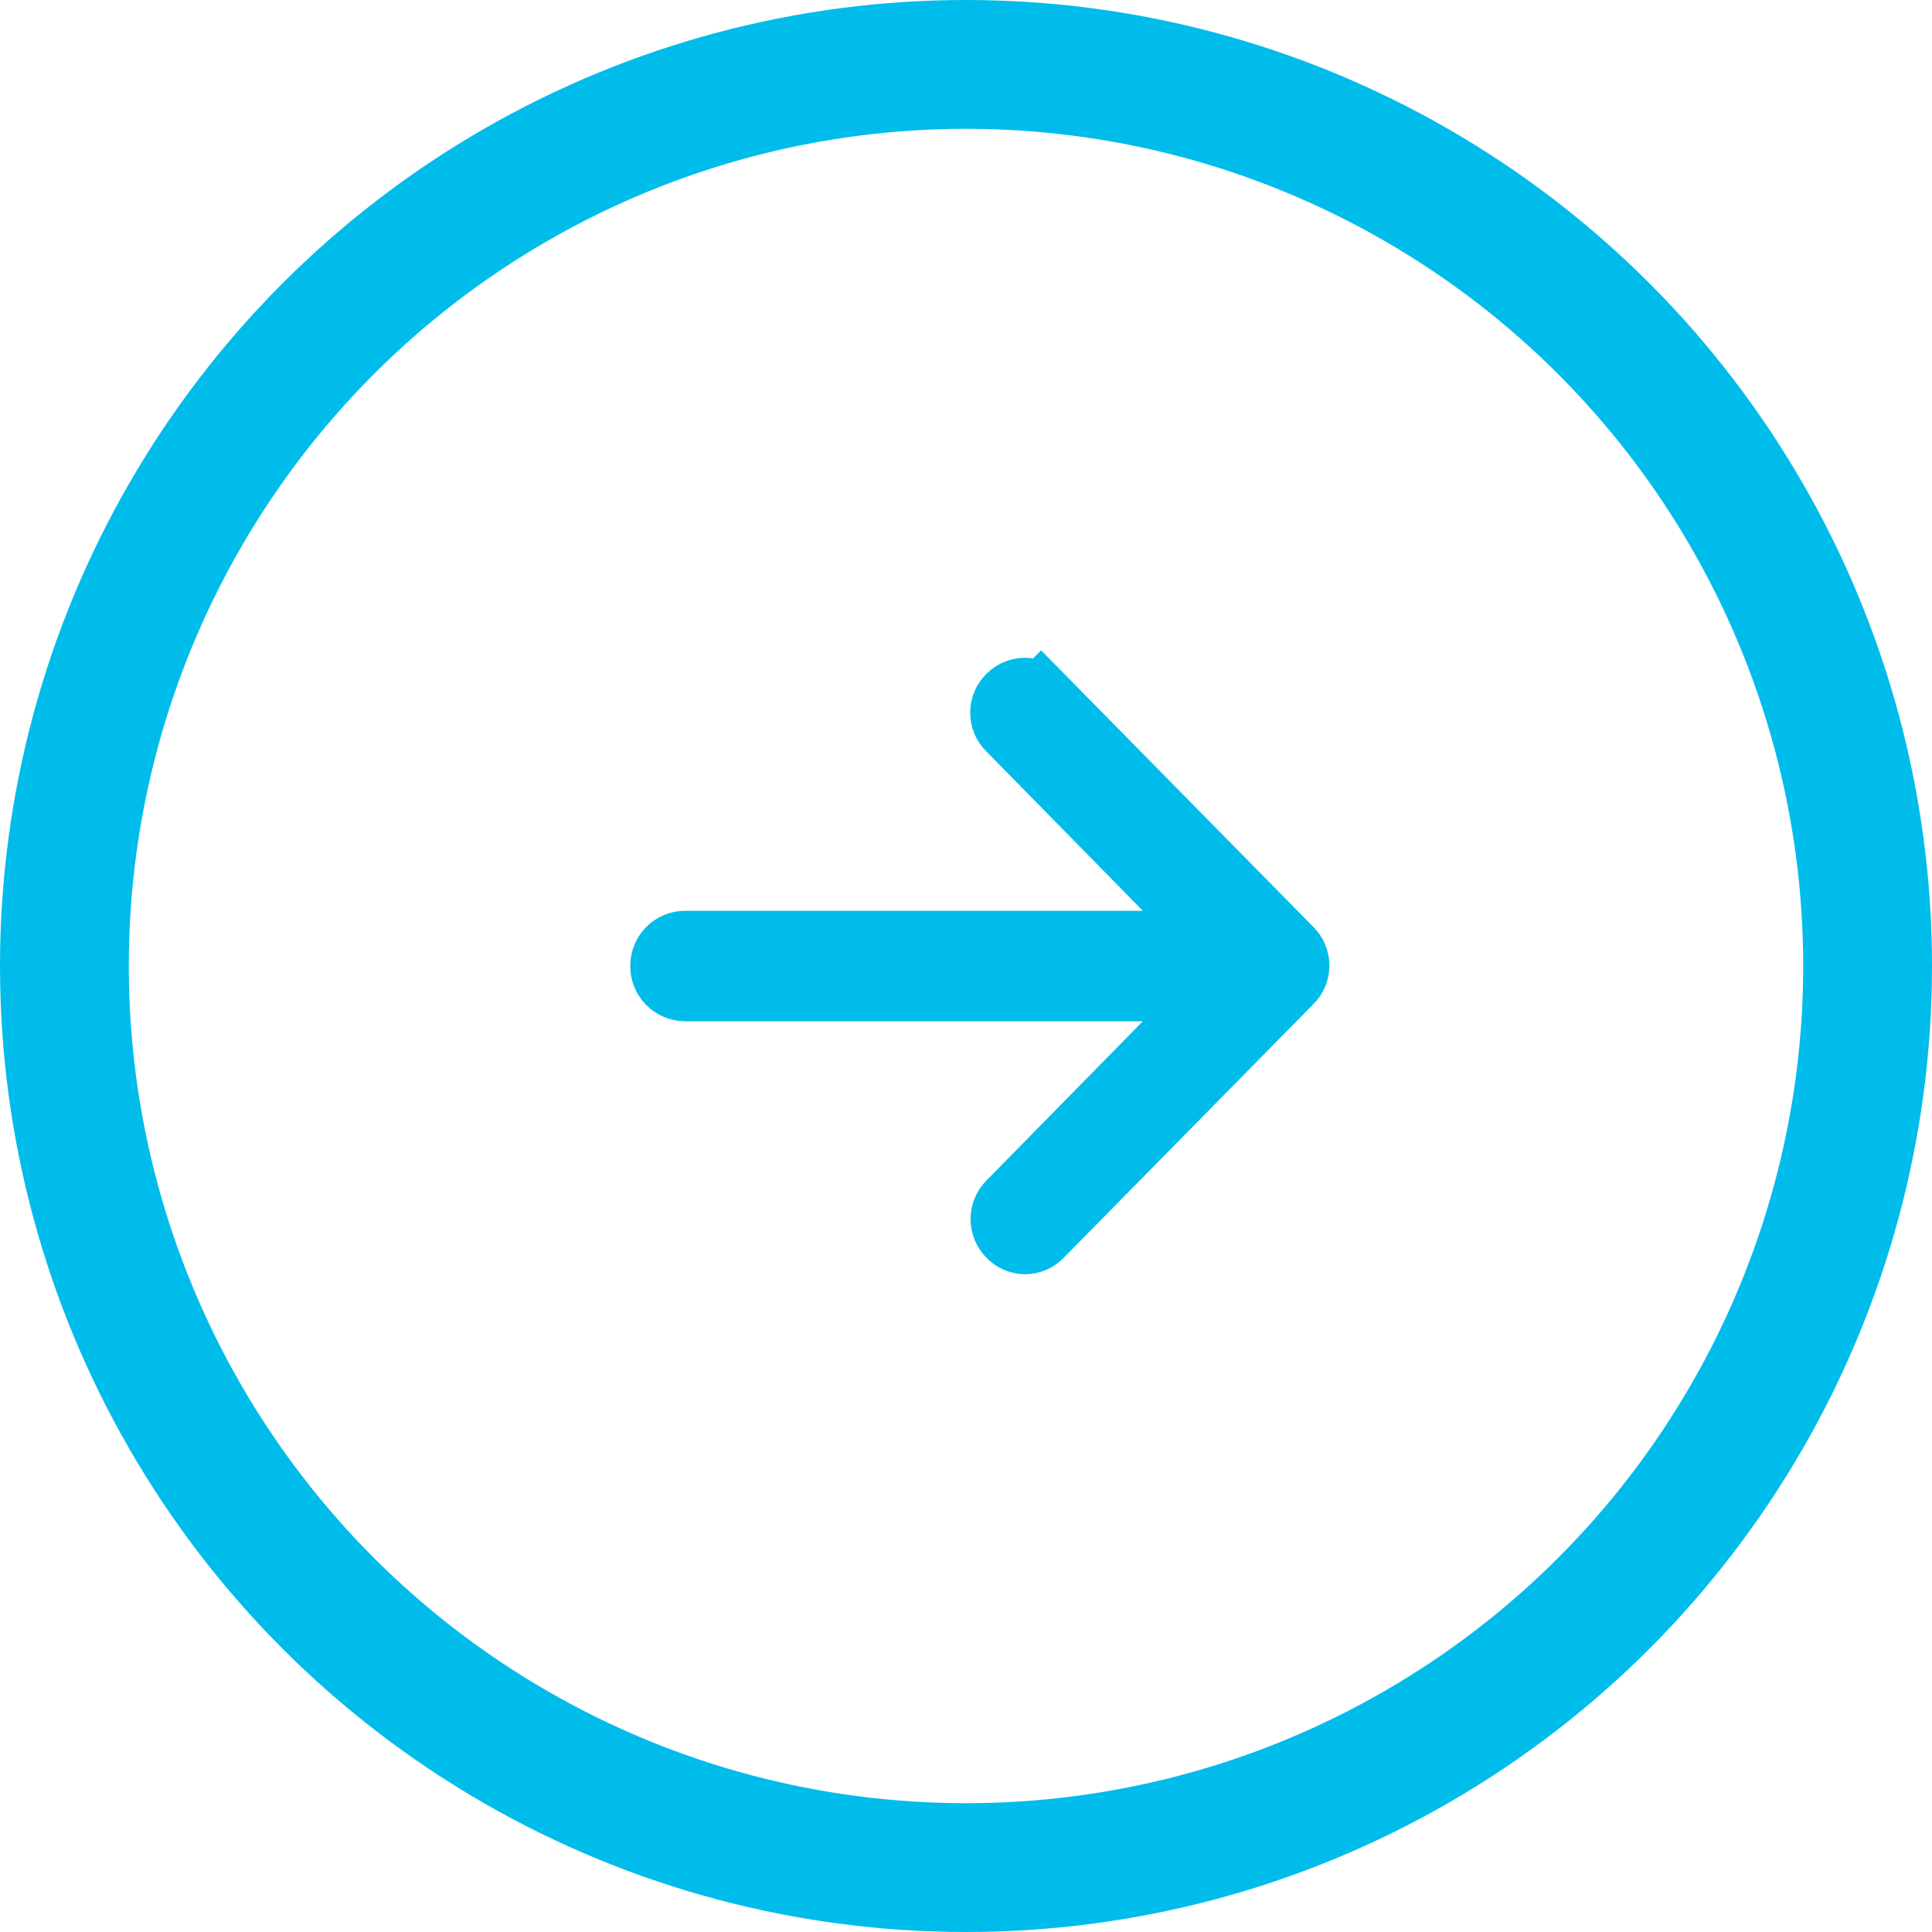 <svg width="30" height="30" viewBox="0 0 30 30" fill="none" xmlns="http://www.w3.org/2000/svg">
<circle cx="15" cy="15" r="14" transform="rotate(-180 15 15)" stroke="#00BCEB" stroke-width="2"/>
<path d="M16.164 10.809L20.036 14.743C20.07 14.775 20.097 14.813 20.115 14.857C20.133 14.9 20.143 14.946 20.143 14.993C20.143 15.04 20.133 15.086 20.115 15.129C20.097 15.172 20.07 15.211 20.036 15.243L16.164 19.177C16.133 19.212 16.094 19.239 16.052 19.257C16.01 19.276 15.964 19.286 15.918 19.286C15.871 19.286 15.826 19.276 15.783 19.257C15.741 19.239 15.703 19.212 15.671 19.177C15.607 19.112 15.571 19.023 15.571 18.93C15.571 18.838 15.607 18.749 15.671 18.684L18.938 15.358H10.638C10.544 15.358 10.455 15.32 10.389 15.253C10.323 15.186 10.286 15.095 10.286 15C10.286 14.905 10.323 14.814 10.389 14.747C10.455 14.68 10.544 14.643 10.638 14.643H18.938L15.671 11.316C15.638 11.284 15.611 11.246 15.592 11.203C15.574 11.159 15.565 11.113 15.565 11.066C15.565 11.019 15.574 10.973 15.592 10.93C15.611 10.887 15.638 10.848 15.671 10.816C15.736 10.751 15.823 10.714 15.914 10.714C16.005 10.714 16.092 10.751 16.157 10.816L16.164 10.809Z" fill="#00BCEB" stroke="#00BCEB"/>
</svg>
